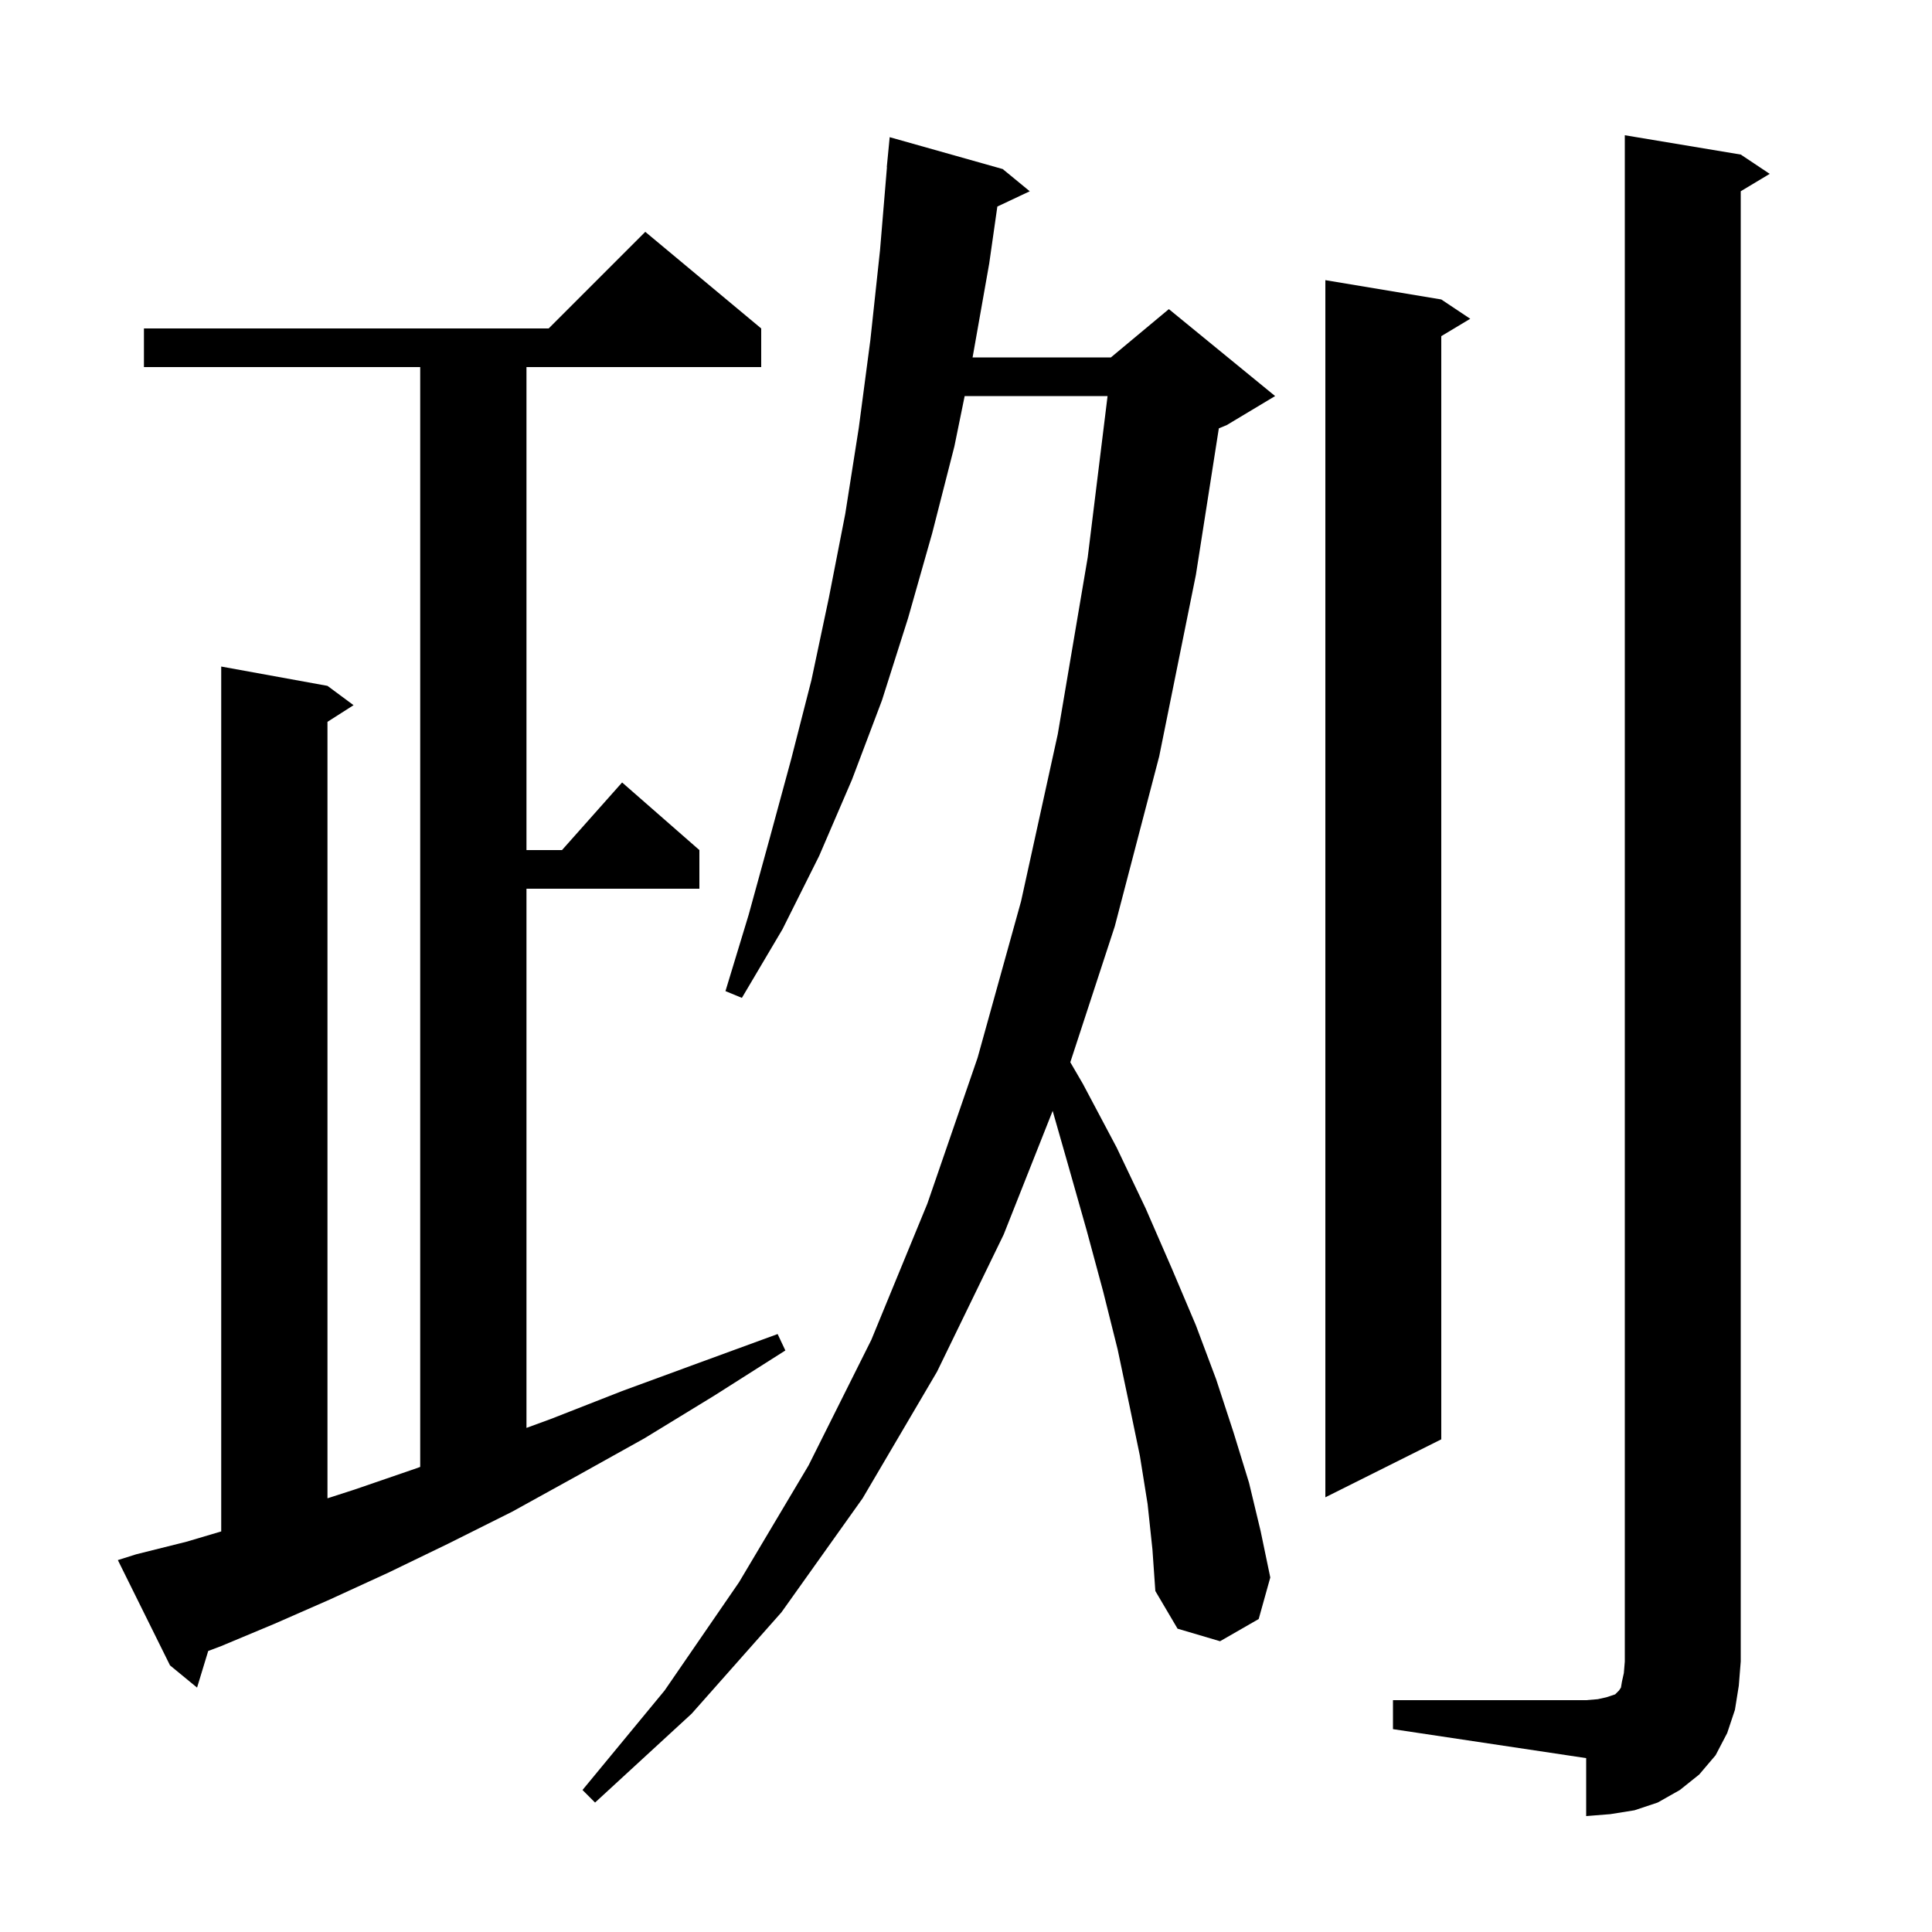 <svg xmlns="http://www.w3.org/2000/svg" xmlns:xlink="http://www.w3.org/1999/xlink" version="1.1" baseProfile="full" viewBox="0 0 200 200" width="200" height="200"><g fill="currentColor"><path d="M 144.2 176.0 L 164.2 176.0 L 165.4 175.9 L 166.3 175.7 L 167.2 175.4 L 167.6 175.0 L 167.8 174.7 L 167.9 174.1 L 168.1 173.2 L 168.2 172.0 L 168.2 14.0 L 180.2 16.0 L 183.2 18.0 L 180.2 19.8 L 180.2 172.0 L 180.0 174.5 L 179.6 177.0 L 178.8 179.4 L 177.6 181.7 L 175.9 183.7 L 173.9 185.3 L 171.6 186.6 L 169.2 187.4 L 166.7 187.8 L 164.2 188.0 L 164.2 182.0 L 144.2 179.0 Z M 118.8 155.7 L 118.0 150.7 L 116.9 145.4 L 115.7 139.7 L 114.2 133.7 L 112.5 127.4 L 110.6 120.7 L 108.971 114.998 L 103.9 127.8 L 97.0 142.0 L 89.3 155.1 L 80.9 166.9 L 71.6 177.4 L 61.6 186.6 L 60.3 185.3 L 68.8 175.0 L 76.5 163.8 L 83.7 151.7 L 90.2 138.7 L 96.0 124.6 L 101.2 109.5 L 105.7 93.3 L 109.5 76.0 L 112.6 57.7 L 114.655 41.0 L 99.862 41.0 L 98.8 46.2 L 96.5 55.2 L 94.0 64.0 L 91.3 72.5 L 88.2 80.7 L 84.8 88.6 L 81.0 96.2 L 76.8 103.3 L 75.1 102.6 L 77.5 94.7 L 79.7 86.7 L 81.9 78.6 L 84.0 70.4 L 85.8 61.9 L 87.5 53.2 L 88.9 44.3 L 90.1 35.2 L 91.1 25.9 L 91.817 17.3 L 91.8 17.3 L 92.1 14.2 L 103.8 17.5 L 106.6 19.8 L 103.245 21.382 L 102.4 27.3 L 100.7 36.9 L 100.68 37.0 L 115.0 37.0 L 121.0 32.0 L 132.0 41.0 L 127.0 44.0 L 126.173 44.345 L 123.8 59.5 L 120.0 78.3 L 115.4 95.9 L 110.798 109.963 L 112.1 112.2 L 115.6 118.8 L 118.6 125.1 L 121.3 131.3 L 123.8 137.2 L 125.9 142.8 L 127.7 148.3 L 129.3 153.5 L 130.5 158.5 L 131.5 163.3 L 130.3 167.6 L 126.3 169.9 L 121.9 168.6 L 119.6 164.7 L 119.3 160.4 Z M 14.1 160.9 L 19.3 159.6 L 22.9 158.533 L 22.9 69.0 L 33.9 71.0 L 36.6 73.0 L 33.9 74.723 L 33.9 155.103 L 36.7 154.2 L 43.1 152.0 L 43.5 151.853 L 43.5 38.0 L 14.9 38.0 L 14.9 34.0 L 56.8 34.0 L 66.8 24.0 L 78.8 34.0 L 78.8 38.0 L 54.5 38.0 L 54.5 88.0 L 58.178 88.0 L 64.4 81.0 L 72.4 88.0 L 72.4 92.0 L 54.5 92.0 L 54.5 147.815 L 57.0 146.9 L 64.4 144.0 L 72.3 141.1 L 80.5 138.1 L 81.3 139.8 L 73.9 144.5 L 66.7 148.9 L 59.7 152.8 L 53.0 156.5 L 46.4 159.8 L 40.2 162.8 L 34.1 165.6 L 28.4 168.1 L 22.9 170.4 L 21.554 170.908 L 20.4 174.7 L 17.6 172.4 L 12.2 161.5 Z M 149.2 31.0 L 152.2 33.0 L 149.2 34.8 L 149.2 149.0 L 137.2 155.0 L 137.2 29.0 Z "/></g></svg>
